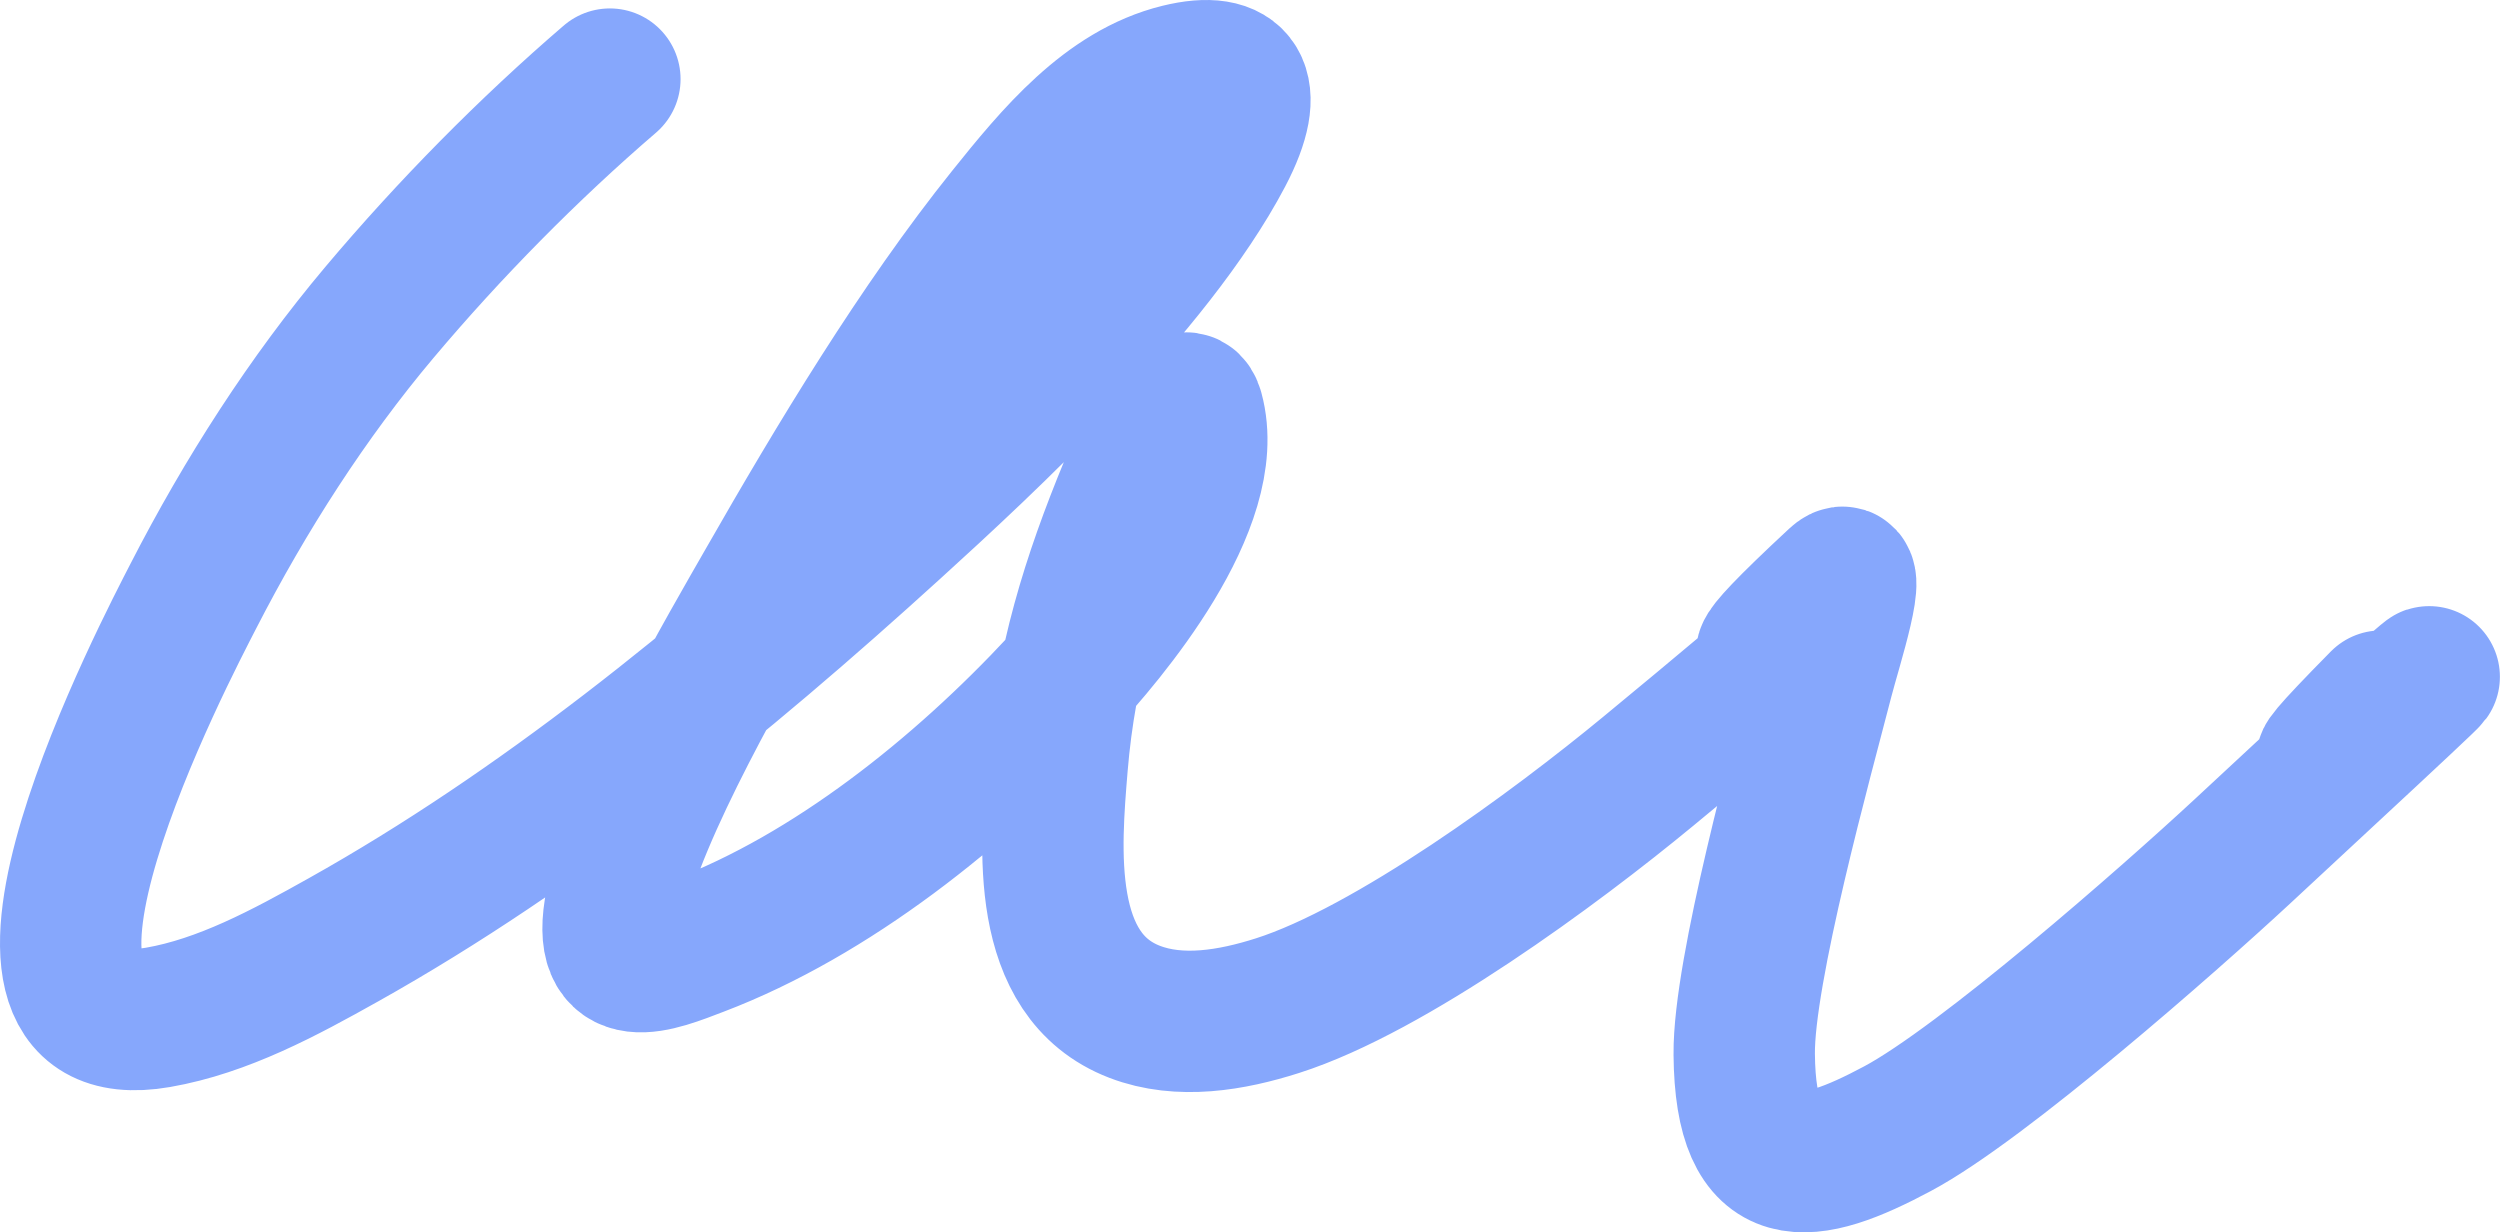 <?xml version="1.0" encoding="UTF-8"?> <svg xmlns="http://www.w3.org/2000/svg" width="1061" height="523" viewBox="0 0 1061 523" fill="none"><path d="M258.831 33.575C224.437 63.129 190.778 97.23 160.985 132.628C130.613 168.715 104.182 209.871 82.015 253.056C71.023 274.468 -19.38 446.808 67.045 431.773C94.674 426.967 120.696 412.909 145.799 398.839C229.539 351.902 306.063 289.631 378.805 223.477C418.151 187.696 488.843 122.312 518.848 65.267C533.842 36.762 525.13 25.544 500.516 31.587C469.945 39.092 447.564 66.239 427.511 91.242C390.186 137.782 355.492 195.441 325.544 247.837C310.856 273.533 269.265 344.303 261.434 383.179C254.29 418.648 279.249 407.883 296.472 401.324C352.734 379.898 407.344 336.457 450.183 290.341C469.455 269.594 517.088 213.734 506.373 174.51C502.485 160.276 485.036 193.464 479.471 206.948C463.58 245.452 452.222 281.652 448.664 324.891C445.814 359.535 441.047 413.841 481.532 429.412C500.708 436.787 522.686 433.021 542.171 426.802C590.103 411.503 660.135 359.835 699.461 327.377C839.56 211.743 691.715 328.174 779.734 246.345C789.298 237.454 777.144 274.569 773.659 288.104C764.982 321.796 739.939 411.877 740.248 447.433C740.744 504.514 767.818 499.049 805.334 479C841.549 459.647 920.687 390.067 951.56 361.43C1141.43 185.308 919.105 390.25 1010.57 297.549" stroke="#86A7FC" stroke-width="60" stroke-linecap="round"></path></svg> 